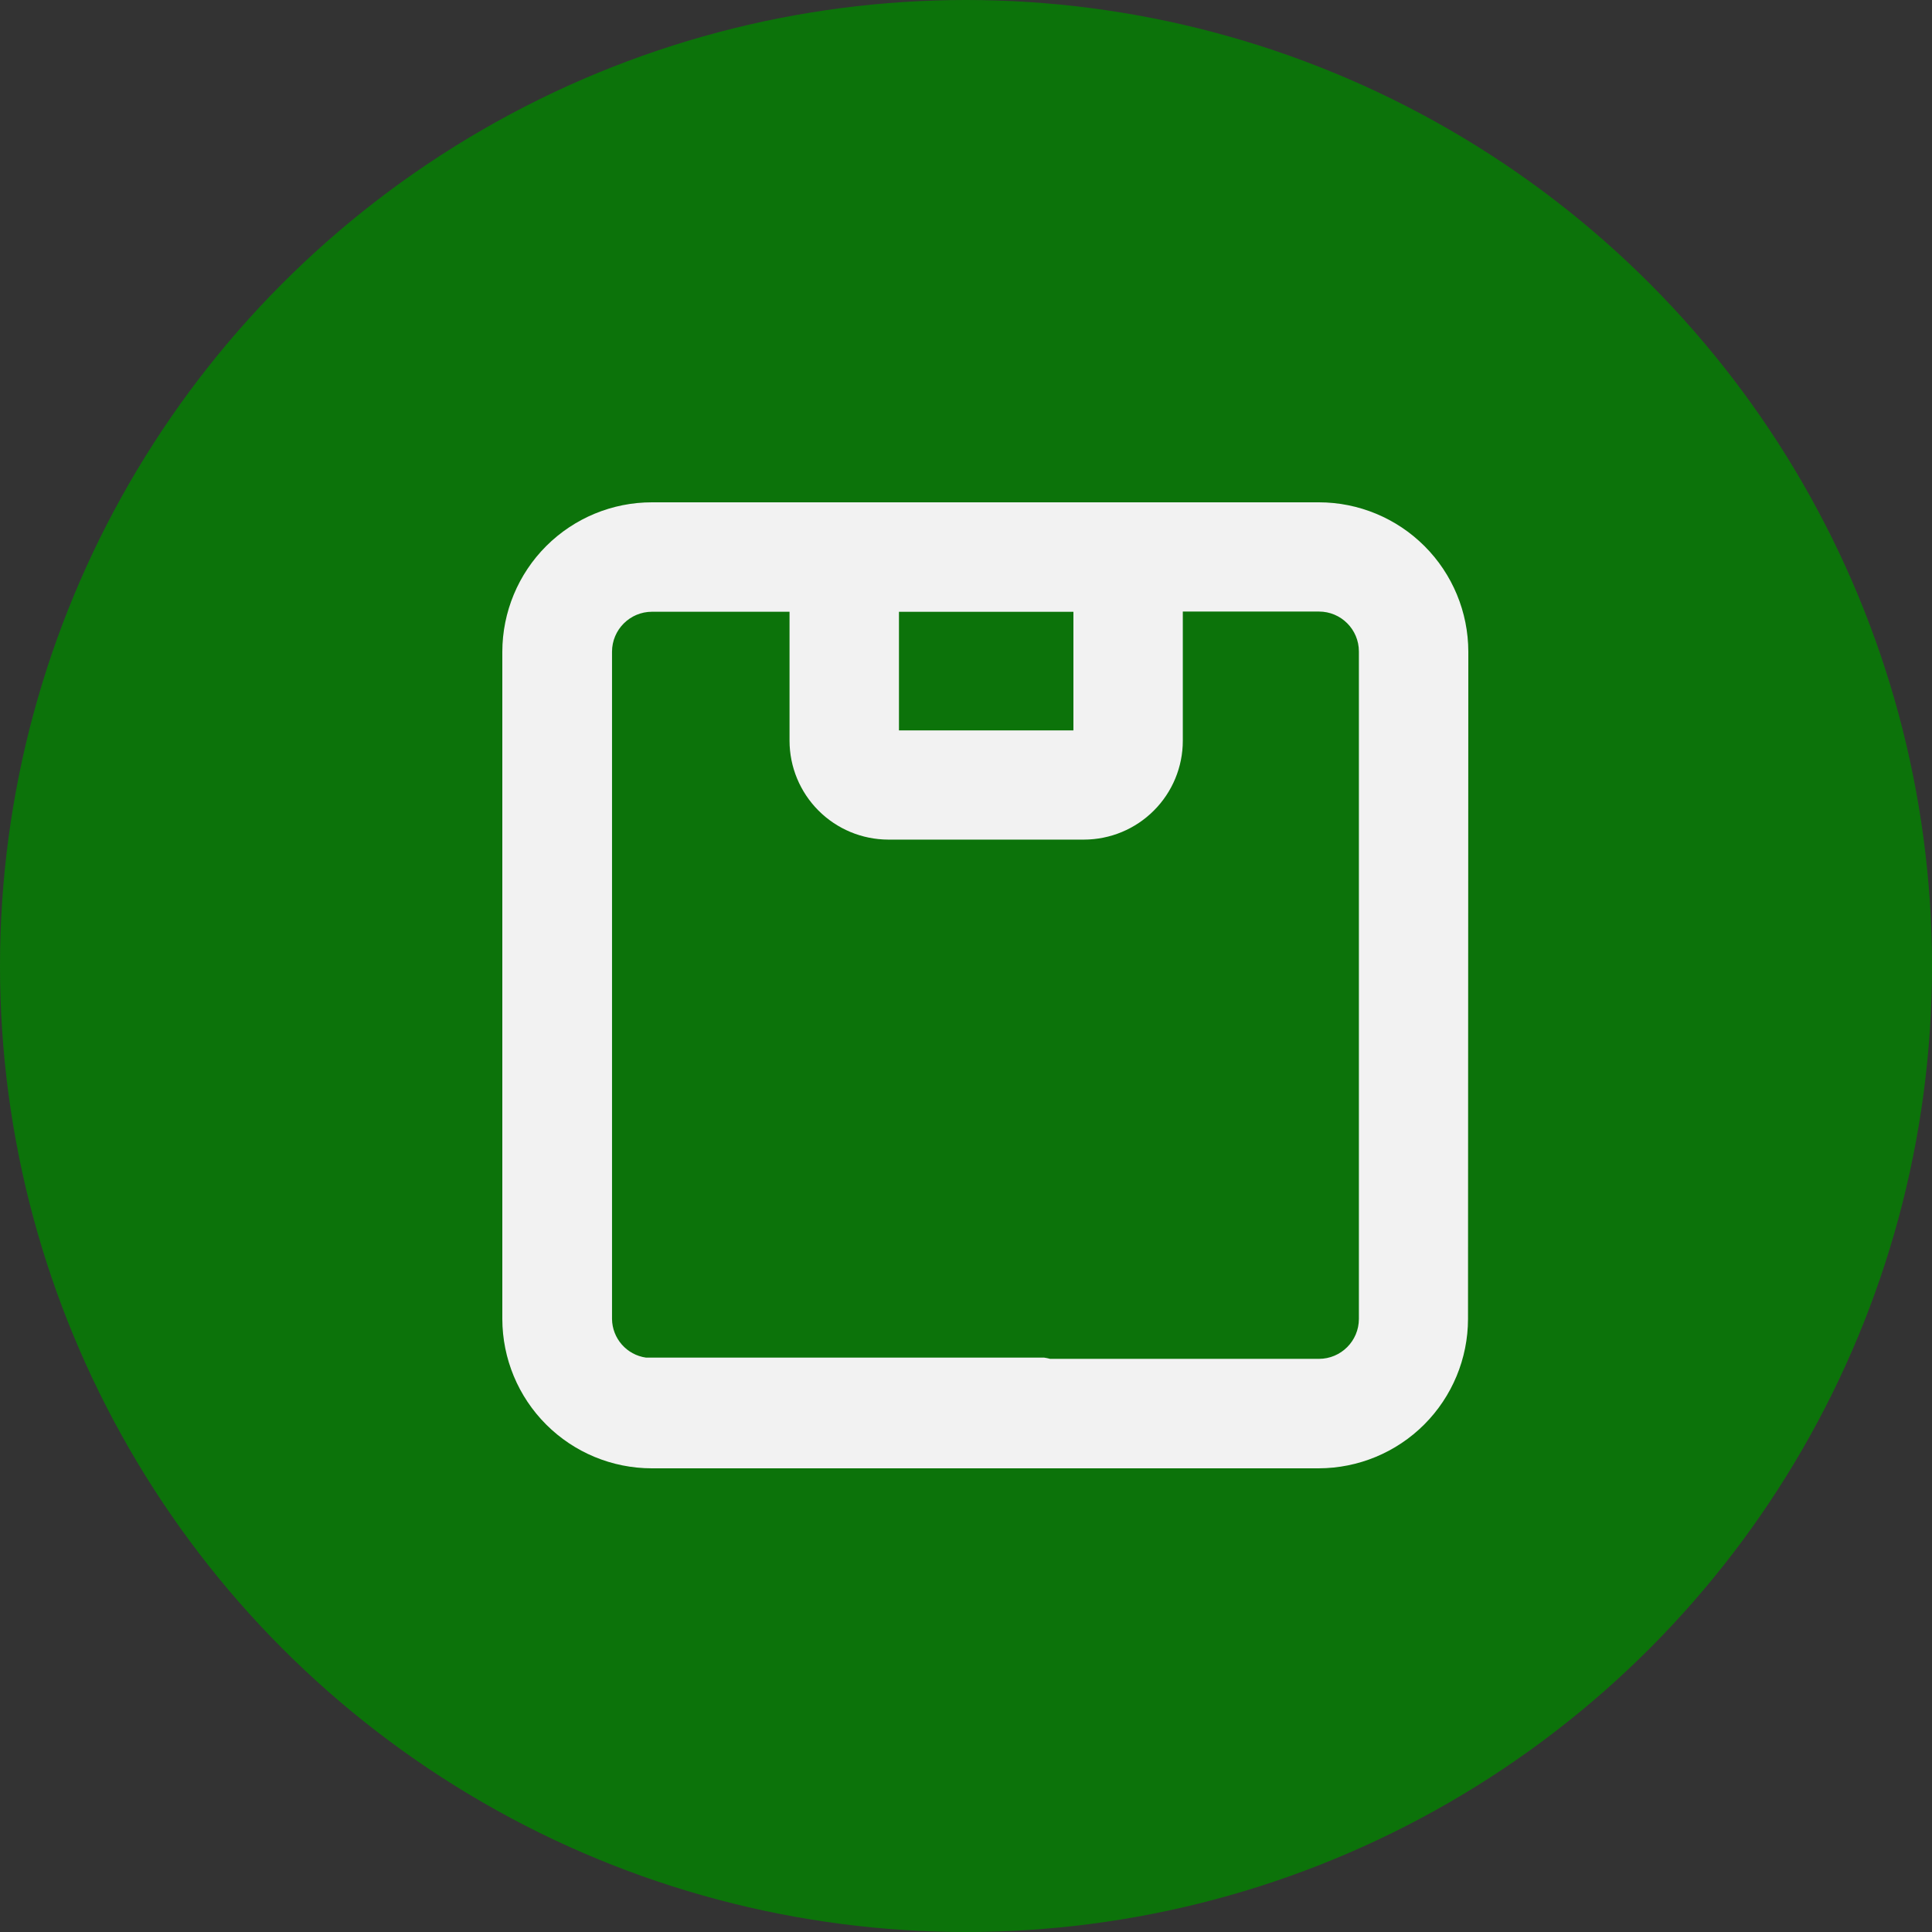<?xml version="1.0" encoding="UTF-8"?> <svg xmlns="http://www.w3.org/2000/svg" width="50" height="50" viewBox="0 0 50 50" fill="none"><rect x="0" y="0" width="50" height="50" fill="#333333" stroke="none"/> <circle cx="25" cy="25" r="25" fill="#038300" fill-opacity="0.8"></circle> <path d="M38 16.866C37.999 15.841 37.591 14.858 36.867 14.134C36.142 13.409 35.16 13.001 34.135 13H16.874C15.848 12.999 14.864 13.406 14.137 14.131C13.411 14.856 13.002 15.84 13 16.866V34.134V34.134C13.002 35.159 13.409 36.142 14.135 36.867C14.86 37.592 15.842 37.999 16.867 38H34.127C35.152 37.998 36.134 37.591 36.859 36.866C37.583 36.141 37.991 35.159 37.992 34.134L38 16.866ZM27.78 15.833V18.902H23.265V15.833H27.78ZM35.168 34.134C35.167 34.704 34.705 35.166 34.135 35.167H27.177C27.126 35.153 27.075 35.142 27.023 35.135H16.719C16.219 35.065 15.845 34.639 15.839 34.134V16.866C15.84 16.295 16.303 15.832 16.874 15.832H20.433V19.17C20.434 19.848 20.703 20.497 21.182 20.977C21.661 21.457 22.31 21.727 22.987 21.729H28.053C28.731 21.728 29.382 21.458 29.861 20.978C30.341 20.499 30.611 19.849 30.611 19.17V15.827H34.135V15.827C34.706 15.827 35.168 16.29 35.168 16.86L35.168 34.134Z" fill="#F2F2F2"></path> </svg> 